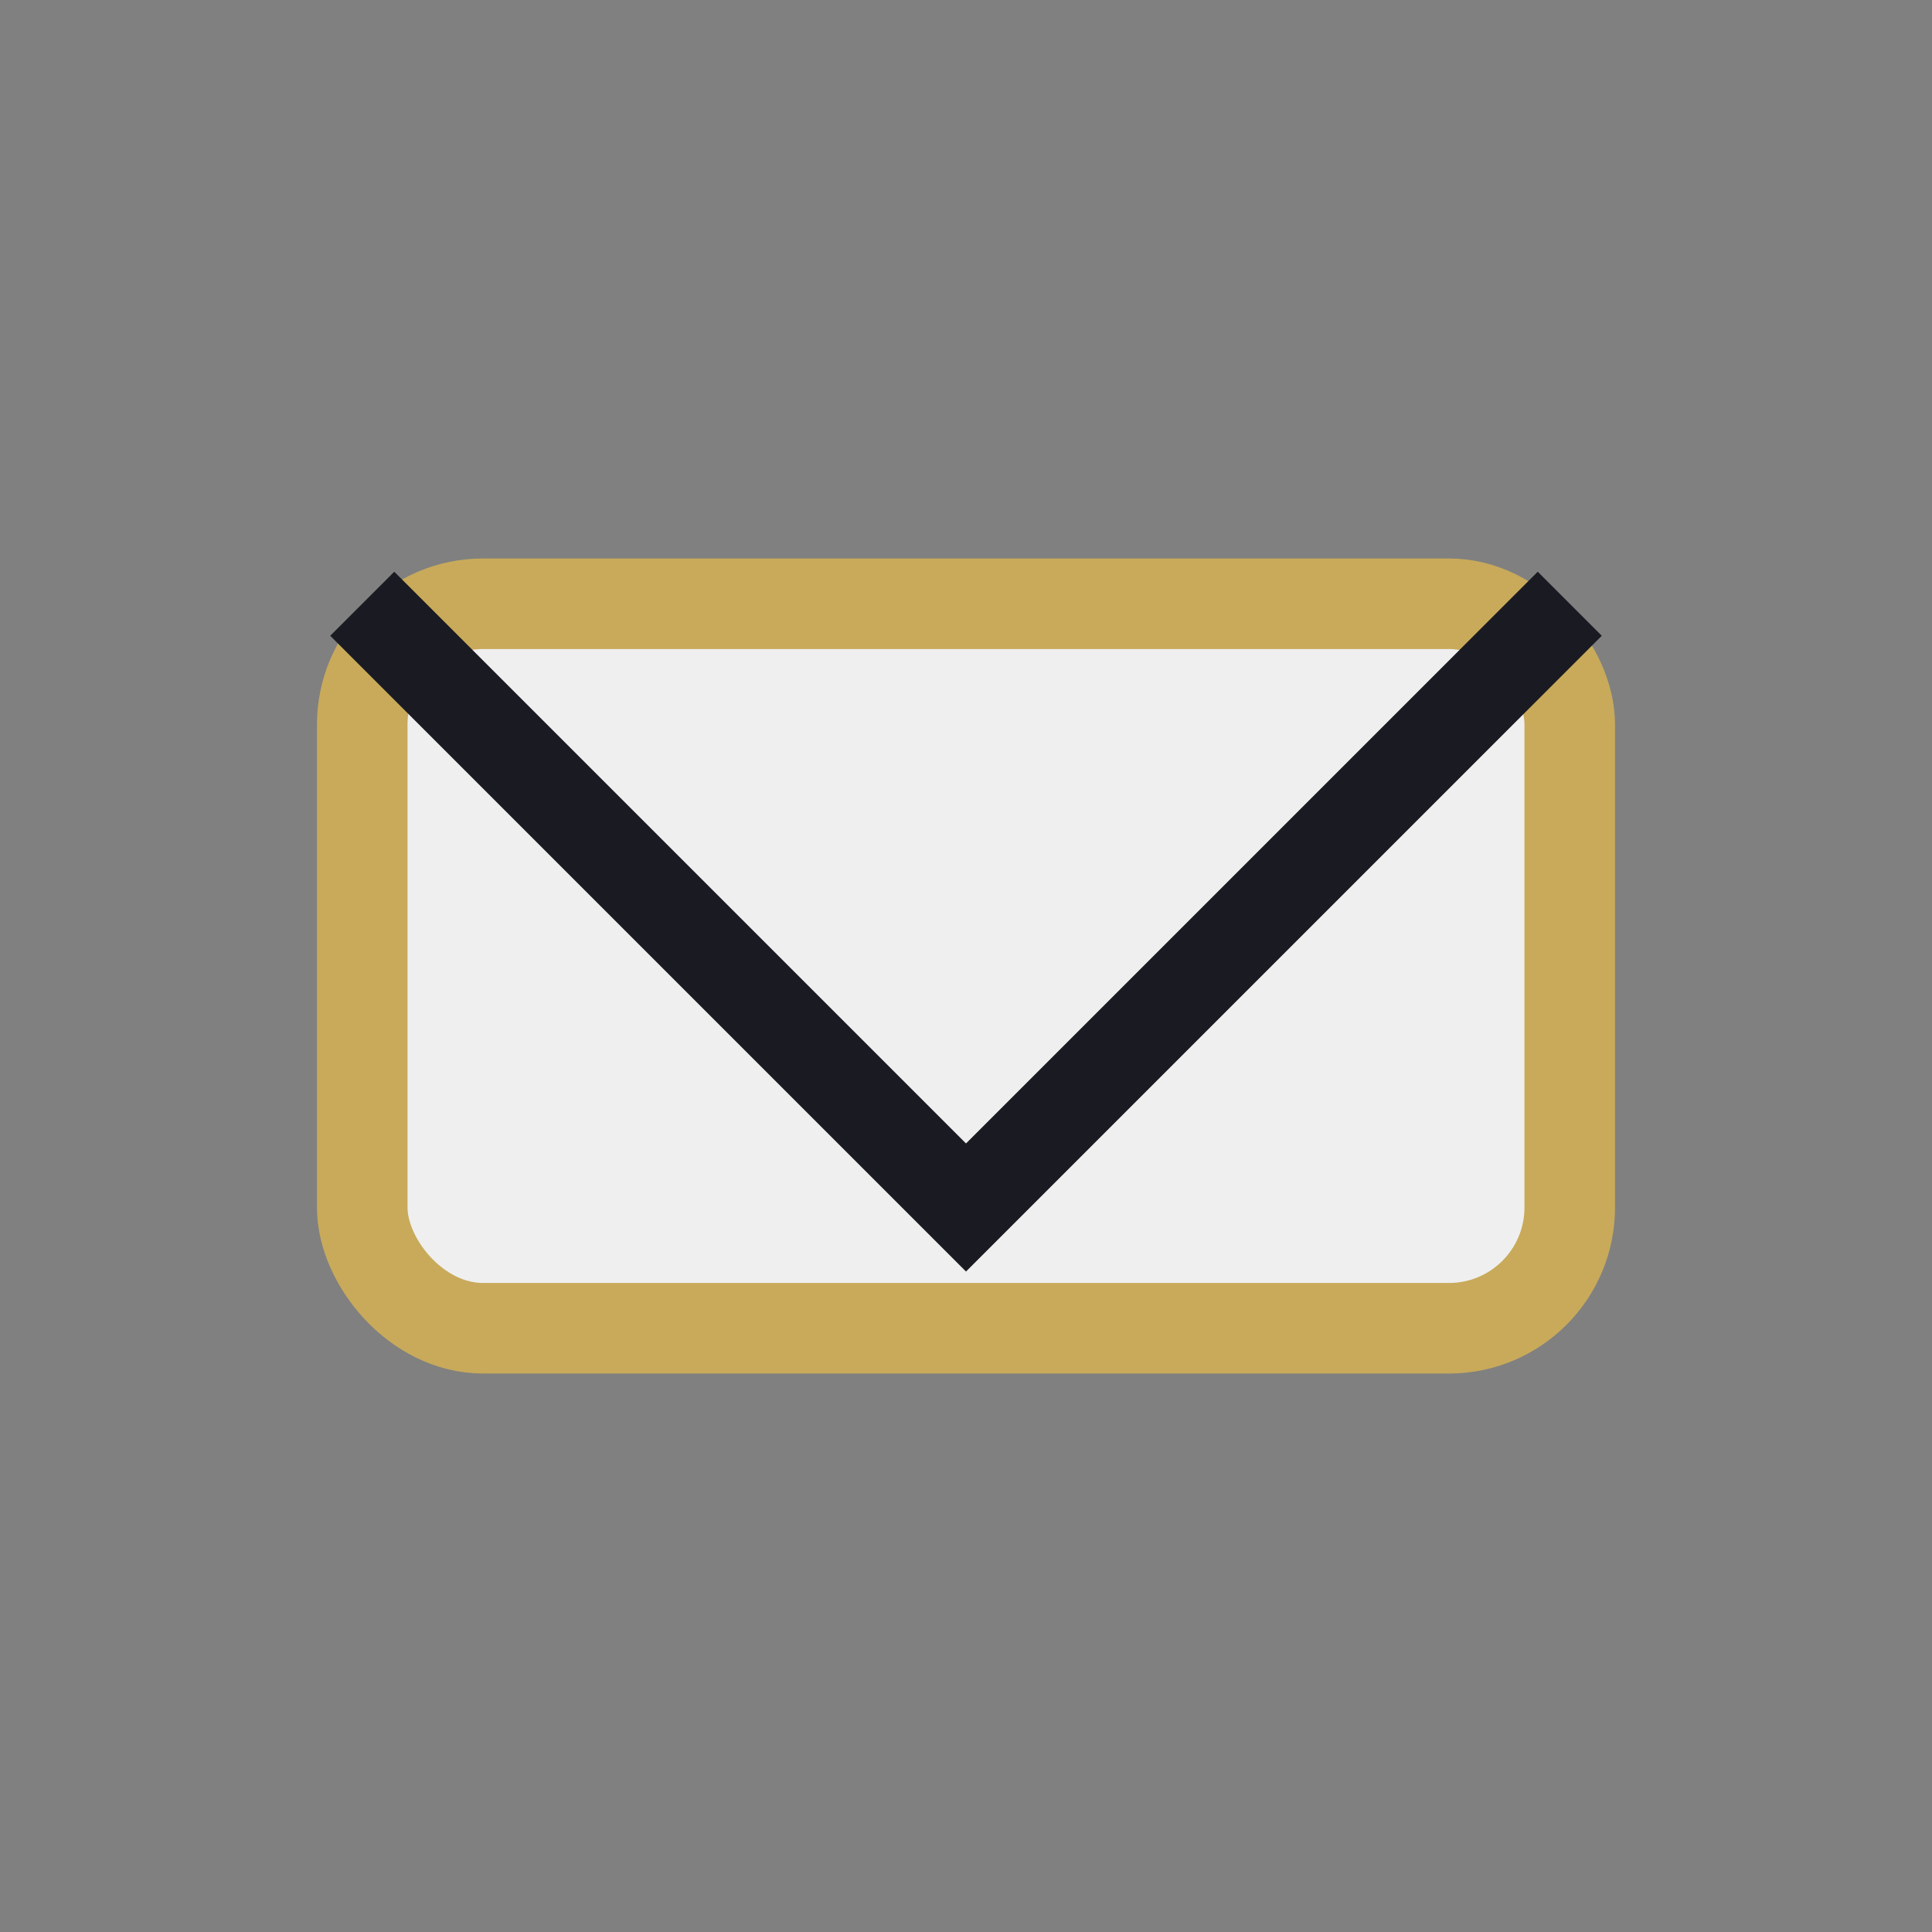 <?xml version="1.0" encoding="UTF-8"?>
<svg xmlns="http://www.w3.org/2000/svg" width="32" height="32" viewBox="0 0 32 32"><rect x="0" y="0" width="32" height="32" fill="#808080" stroke="none"/><rect x="6" y="10" width="20" height="12" rx="2" fill="#EFEFEF" stroke="#C8AA5A" stroke-width="1.5"/><polyline points="6,10 16,20 26,10" fill="none" stroke="#1A1A22" stroke-width="1.5"/></svg>